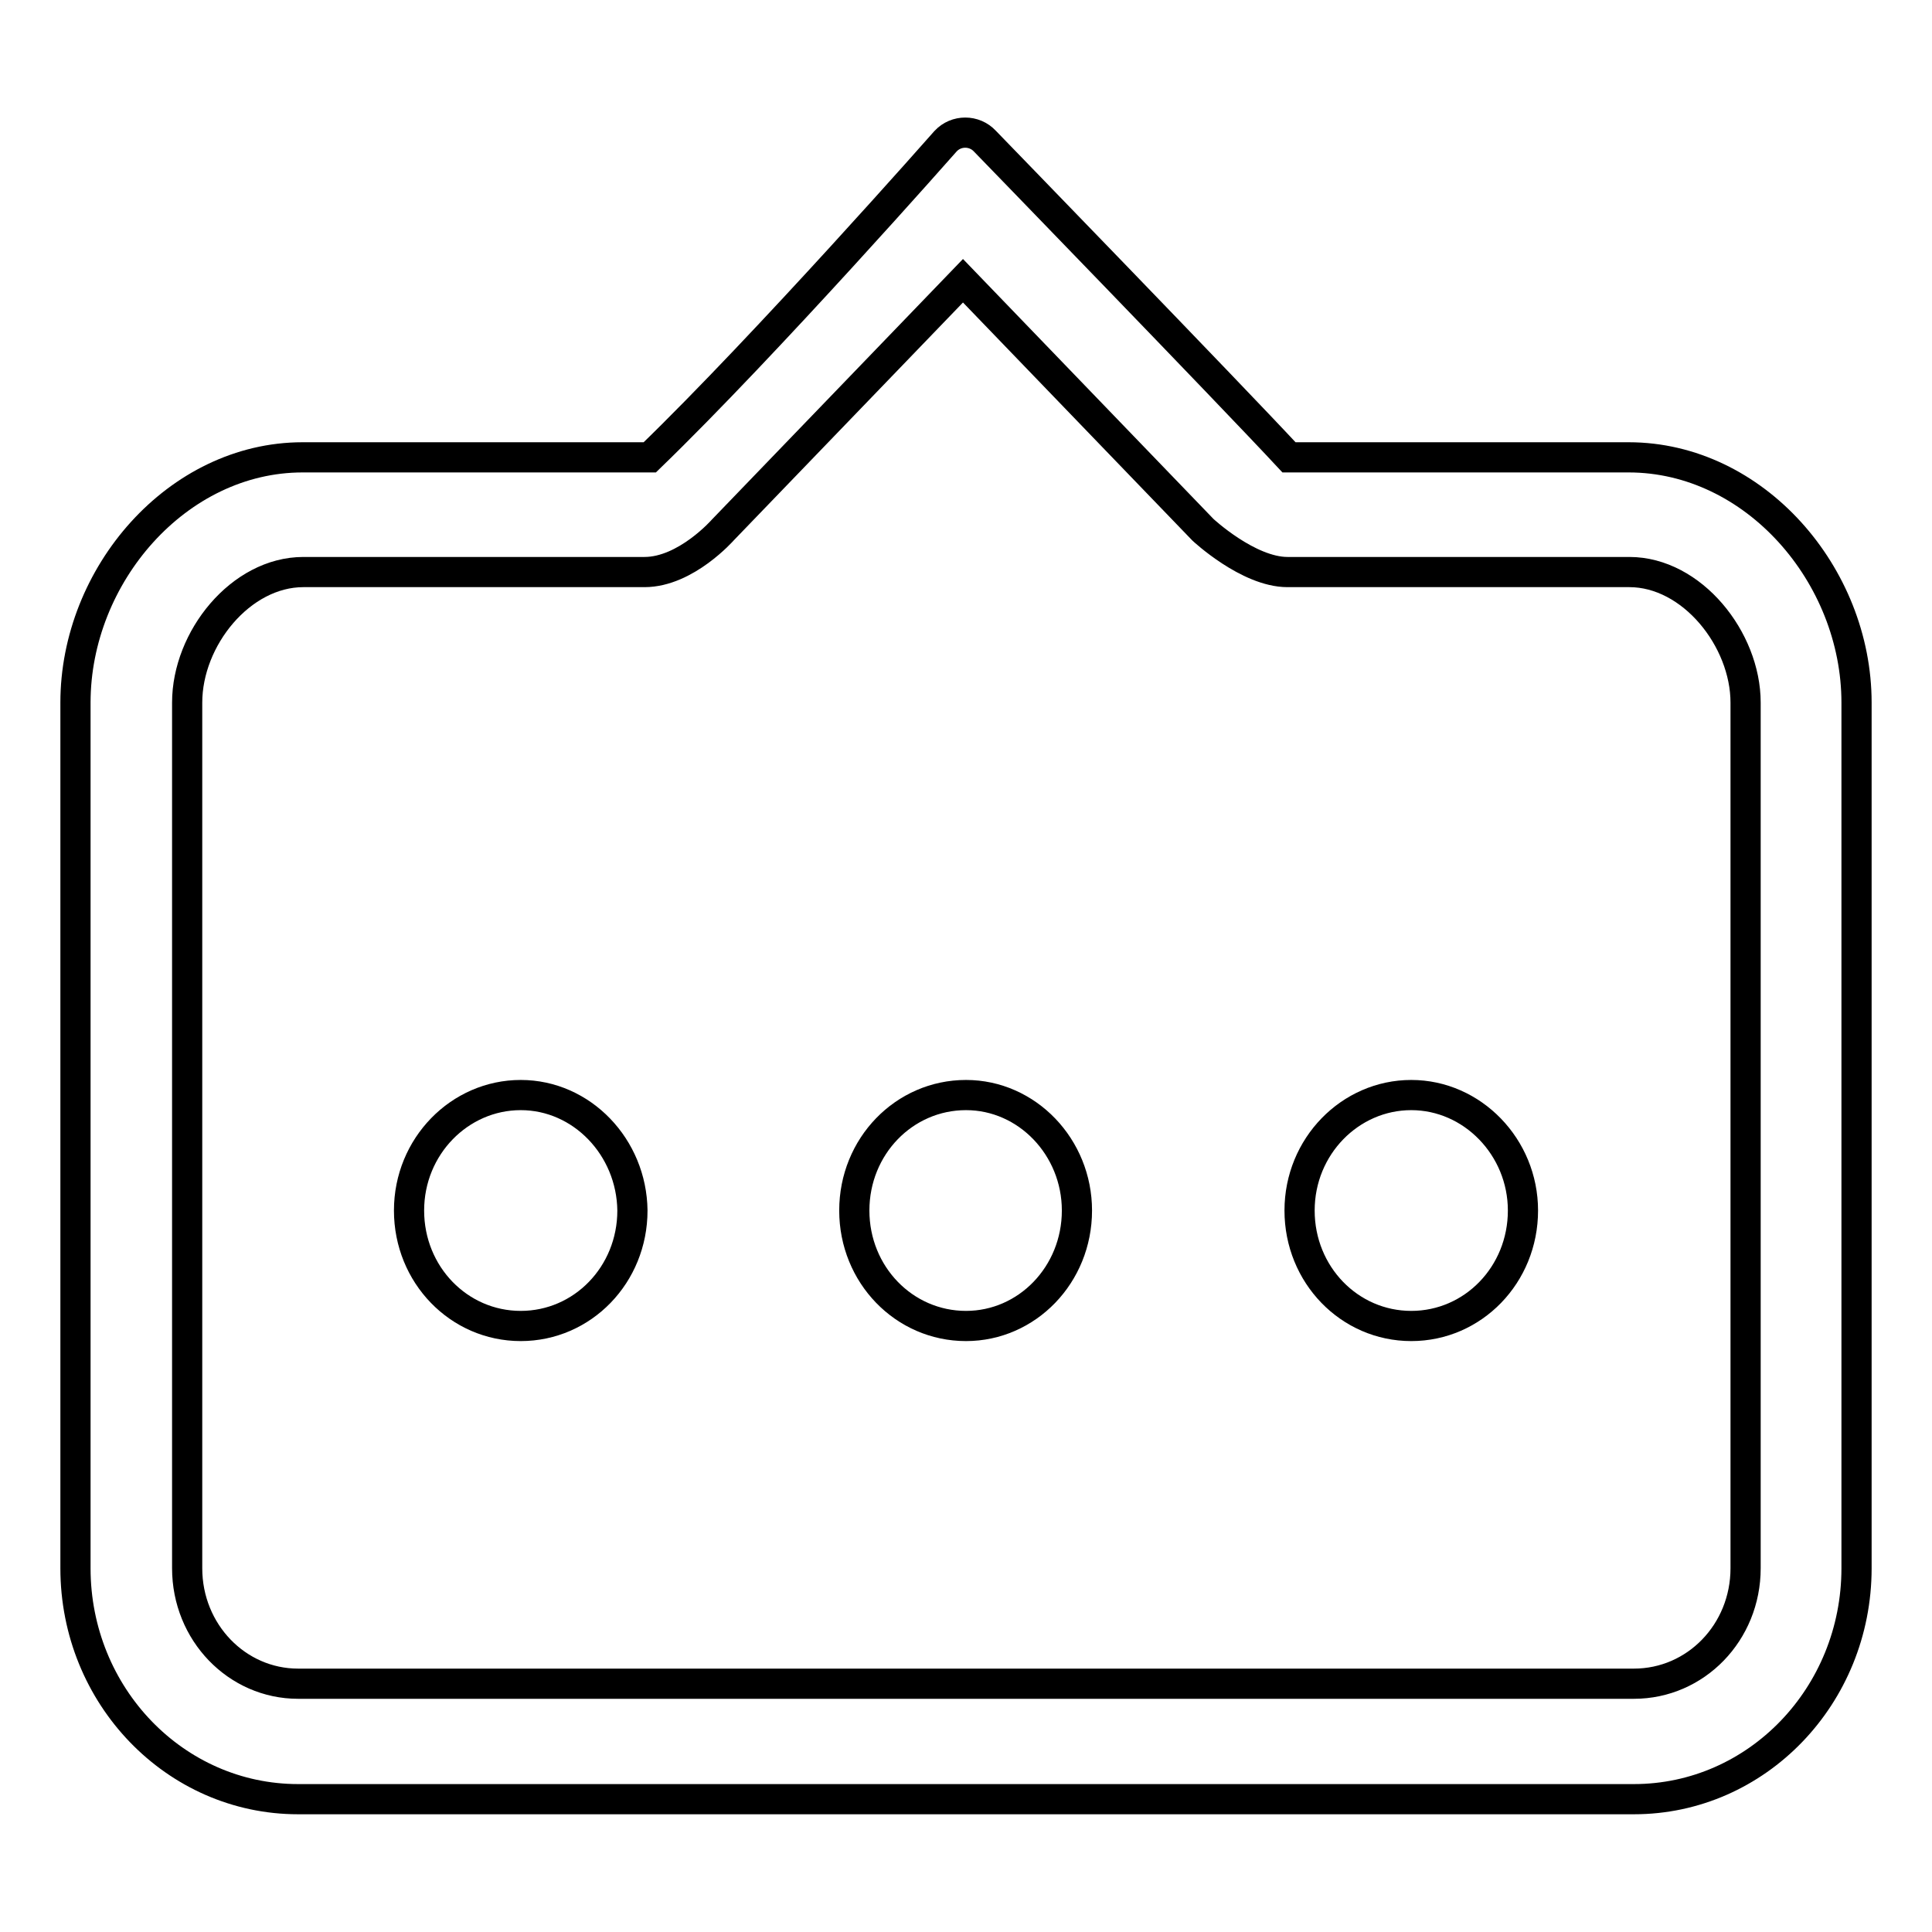<?xml version="1.0" encoding="utf-8"?>
<!-- Svg Vector Icons : http://www.onlinewebfonts.com/icon -->
<!DOCTYPE svg PUBLIC "-//W3C//DTD SVG 1.1//EN" "http://www.w3.org/Graphics/SVG/1.1/DTD/svg11.dtd">
<svg version="1.1" xmlns="http://www.w3.org/2000/svg" xmlns:xlink="http://www.w3.org/1999/xlink" x="0px" y="0px" viewBox="0 0 256 256" enable-background="new 0 0 256 256" xml:space="preserve">
<g><g><path stroke-width="4" fill-opacity="0" stroke="#000000"  d="M69,145.1c-8.1,0-14.8,6.8-14.8,15.3c0,8.5,6.6,15.3,14.8,15.3c8.2,0,14.8-6.8,14.8-15.3C83.7,152,77.1,145.1,69,145.1L69,145.1L69,145.1z M128,145.1c-8.2,0-14.8,6.8-14.8,15.3c0,8.5,6.6,15.3,14.8,15.3c8.1,0,14.7-6.8,14.7-15.3C142.7,152,136.1,145.1,128,145.1L128,145.1L128,145.1z M187,145.1c-8.1,0-14.8,6.8-14.8,15.3c0,8.5,6.6,15.3,14.8,15.3s14.8-6.8,14.8-15.3C201.8,152,195.1,145.1,187,145.1L187,145.1L187,145.1z M39.5,238.4h177c16.3,0,29.5-13.7,29.5-30.6V93.1c0-16.9-13.5-32.5-30.2-32.5h-45c-7.8-8.4-40.3-41.9-40.3-41.9c-1.4-1.5-3.8-1.5-5.2,0c0,0-23.7,26.9-39.2,41.9h-46C23.5,60.6,10,76.2,10,93.1v114.7C10,224.7,23.2,238.4,39.5,238.4L39.5,238.4L39.5,238.4z M24.8,93.1c0-8.5,7.1-17.3,15.4-17.3h45.2c5.5,0,10.4-5.6,10.4-5.6l31.8-33l31.8,33c0,0,6,5.6,11.2,5.6h45.3c8.3,0,15.4,8.9,15.4,17.3v114.7c0,8.5-6.6,15.3-14.8,15.3h-177c-8.1,0-14.7-6.8-14.7-15.3L24.8,93.1L24.8,93.1L24.8,93.1z"/></g></g>
</svg>